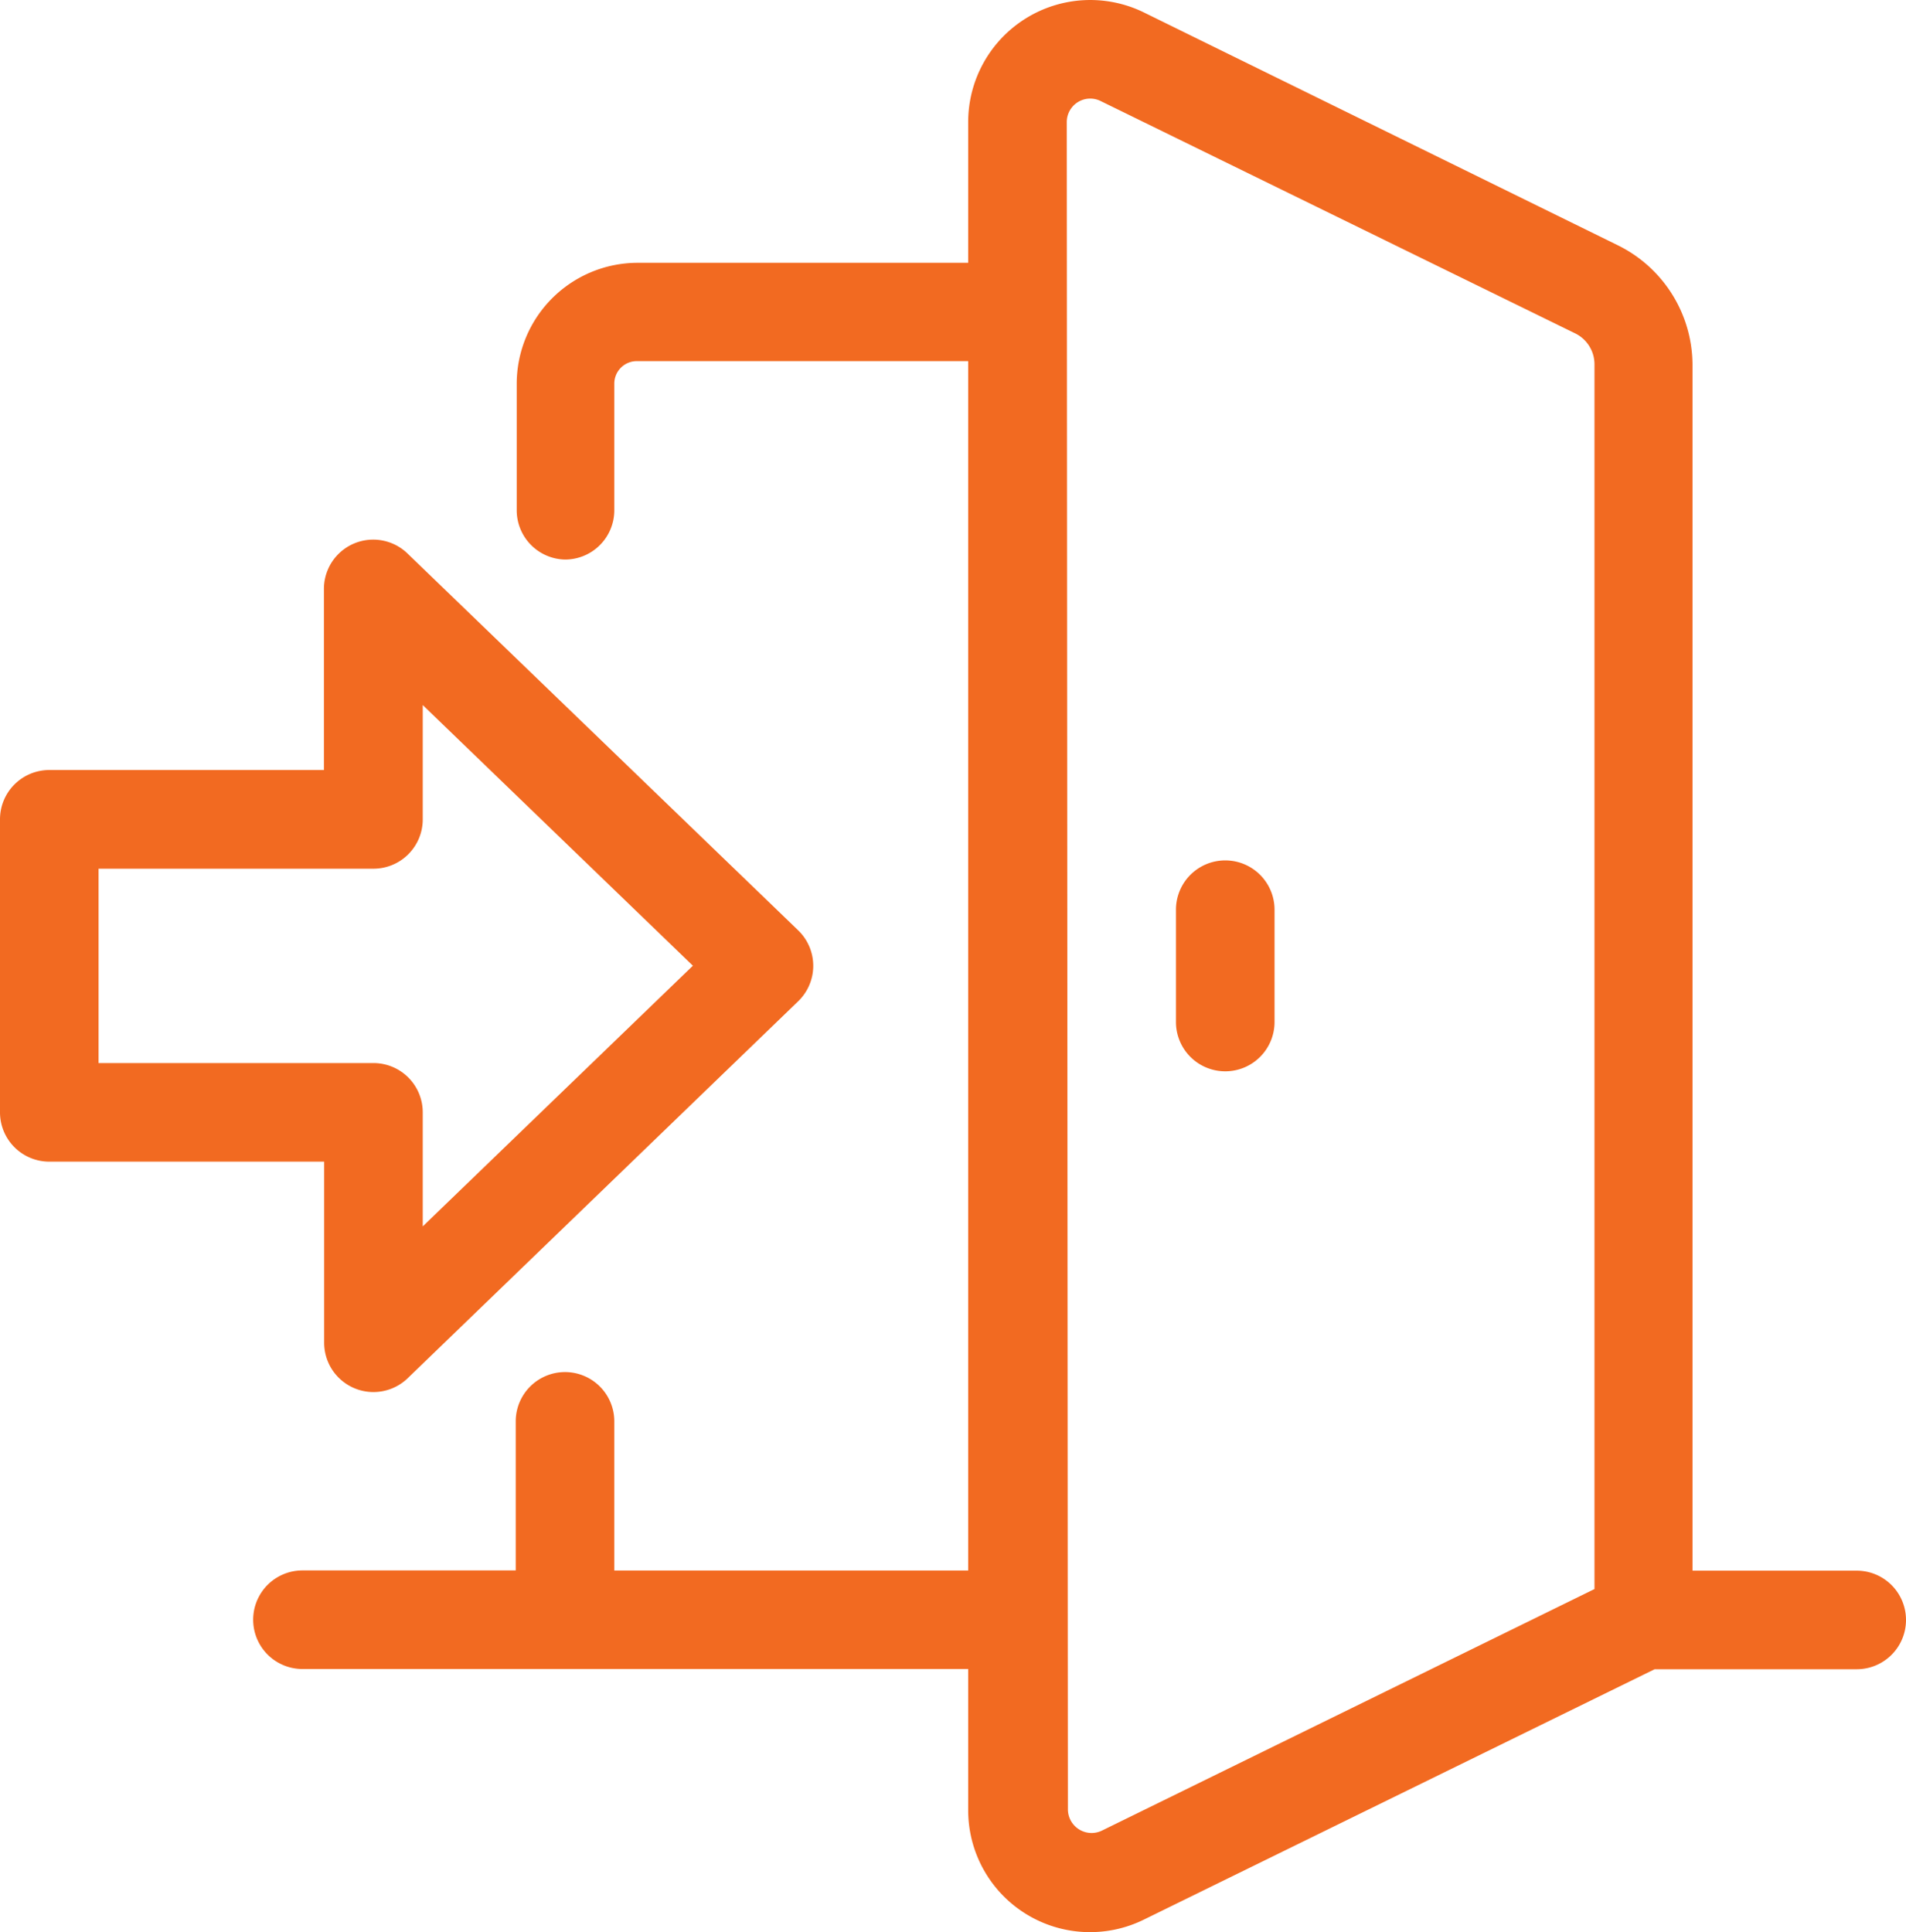 <svg xmlns="http://www.w3.org/2000/svg" width="40.217" height="40.764" viewBox="0 0 40.217 40.764"><defs><style>.a{fill:#F26A21;}</style></defs><g transform="translate(-1.66 -1.01)"><path class="a" d="M62.35,49.1a1.04,1.04,0,0,0,1.04-1.04V45.69a1.04,1.04,0,0,0-2.08,0v2.371A1.04,1.04,0,0,0,62.35,49.1Z" transform="translate(-34.837 -25.486)"/><path class="a" d="M21.081,12.816a1.04,1.04,0,0,0,1.04-1.04V9.1a.474.474,0,0,1,.491-.47h6.976V34.147H22.121V31a1.04,1.04,0,0,0-2.08,0v3.145h-4.5a1.04,1.04,0,0,0,0,2.08H29.588V39.2a2.571,2.571,0,0,0,3.706,2.313l10.778-5.283h4.264a1.04,1.04,0,1,0,0-2.08H44.871V8.689a2.82,2.82,0,0,0-1.568-2.5L33.294,1.272a2.575,2.575,0,0,0-3.706,2.313v2.97H22.612a2.554,2.554,0,0,0-2.55,2.55V11.78a1.04,1.04,0,0,0,1.019,1.036ZM31.668,3.581a.495.495,0,0,1,.711-.441l10.008,4.9a.728.728,0,0,1,.416.649V34.538l-10.4,5.1a.5.5,0,0,1-.711-.445Z" transform="translate(-7.499)"/><path class="a" d="M2.7,41.507H8.5v3.819a1.04,1.04,0,0,0,1.764.749L18.5,38.125a1.04,1.04,0,0,0,0-1.5l-8.241-7.949a1.04,1.04,0,0,0-1.764.749v3.819H2.7a1.04,1.04,0,0,0-1.04,1.04v6.181A1.04,1.04,0,0,0,2.7,41.507Zm1.04-6.181h5.8a1.04,1.04,0,0,0,1.04-1.04V31.873l5.7,5.5-5.7,5.5V40.467a1.04,1.04,0,0,0-1.04-1.04H3.74Z" transform="translate(0 -15.987)"/></g></svg>